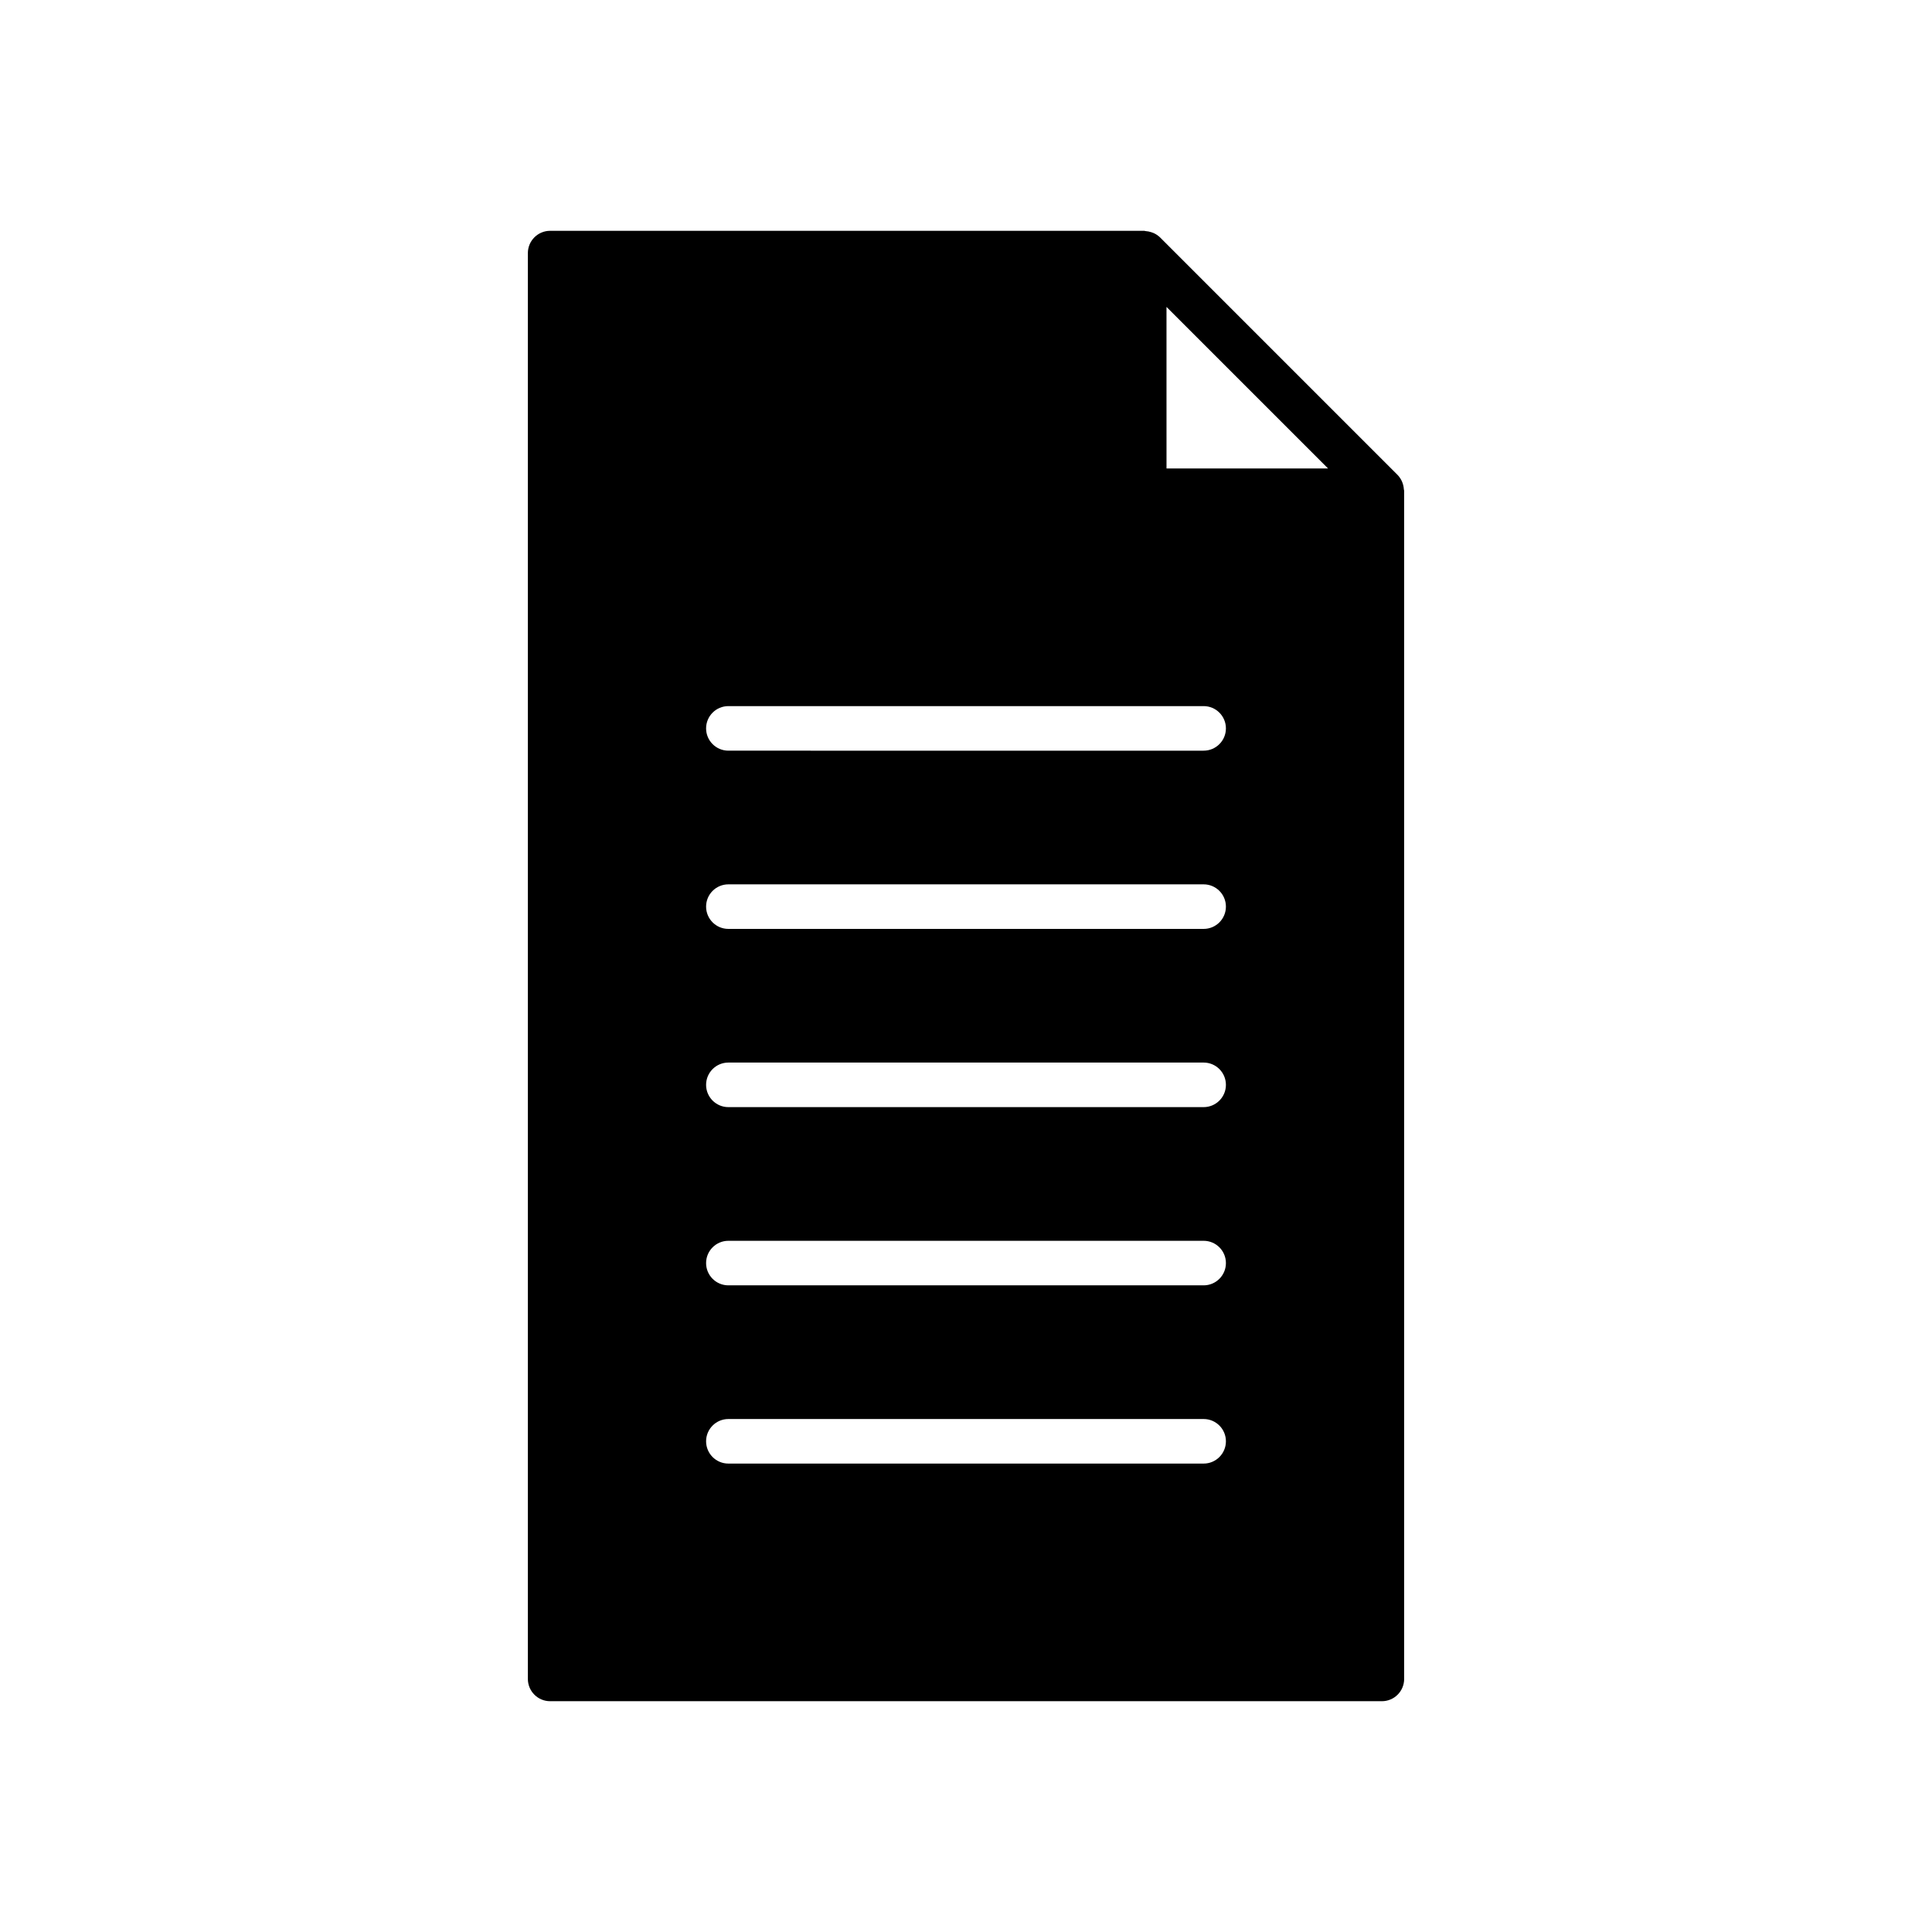 <?xml version="1.0" encoding="UTF-8"?>
<!-- Uploaded to: ICON Repo, www.iconrepo.com, Generator: ICON Repo Mixer Tools -->
<svg fill="#000000" width="800px" height="800px" version="1.1" viewBox="144 144 512 512" xmlns="http://www.w3.org/2000/svg">
 <path d="m516.11 588.93v-314.88c0-0.129-0.066-0.242-0.074-0.371-0.082-1.426-0.668-2.773-1.652-3.805l-62.977-62.977c-0.504-0.484-1.09-0.875-1.73-1.152-0.184-0.078-0.371-0.145-0.562-0.203-0.484-0.164-0.992-0.262-1.5-0.297-0.133-0.008-0.25-0.078-0.383-0.078h-157.44c-3.258 0.004-5.902 2.644-5.902 5.906v377.86c0 3.262 2.644 5.906 5.902 5.906h220.42c3.262 0 5.902-2.644 5.902-5.906zm-53.133-104.3h-125.95c-3.262 0-5.906-2.641-5.906-5.902s2.644-5.902 5.906-5.902h125.95c3.258 0 5.902 2.641 5.902 5.902s-2.644 5.902-5.902 5.902zm5.902 41.328c0 3.262-2.644 5.906-5.902 5.906h-125.95c-3.262 0-5.906-2.644-5.906-5.906 0-3.258 2.644-5.902 5.906-5.902h125.95c3.258 0 5.902 2.644 5.902 5.902zm-5.902-88.559h-125.95c-3.262 0-5.906-2.644-5.906-5.902 0-3.262 2.644-5.906 5.906-5.906h125.95c3.258 0 5.902 2.644 5.902 5.906 0 3.258-2.644 5.902-5.902 5.902zm0-47.23h-125.95c-3.262 0-5.906-2.644-5.906-5.906 0-3.262 2.644-5.902 5.906-5.902h125.95c3.258 0 5.902 2.641 5.902 5.902 0 3.262-2.644 5.906-5.902 5.906zm0-47.23-125.95-0.004c-3.262 0-5.906-2.644-5.906-5.902 0-3.262 2.644-5.906 5.906-5.906h125.95c3.258 0 5.902 2.644 5.902 5.906 0 3.258-2.644 5.902-5.902 5.902zm-9.84-74.785-0.004-42.82 42.82 42.816z"/>
</svg>